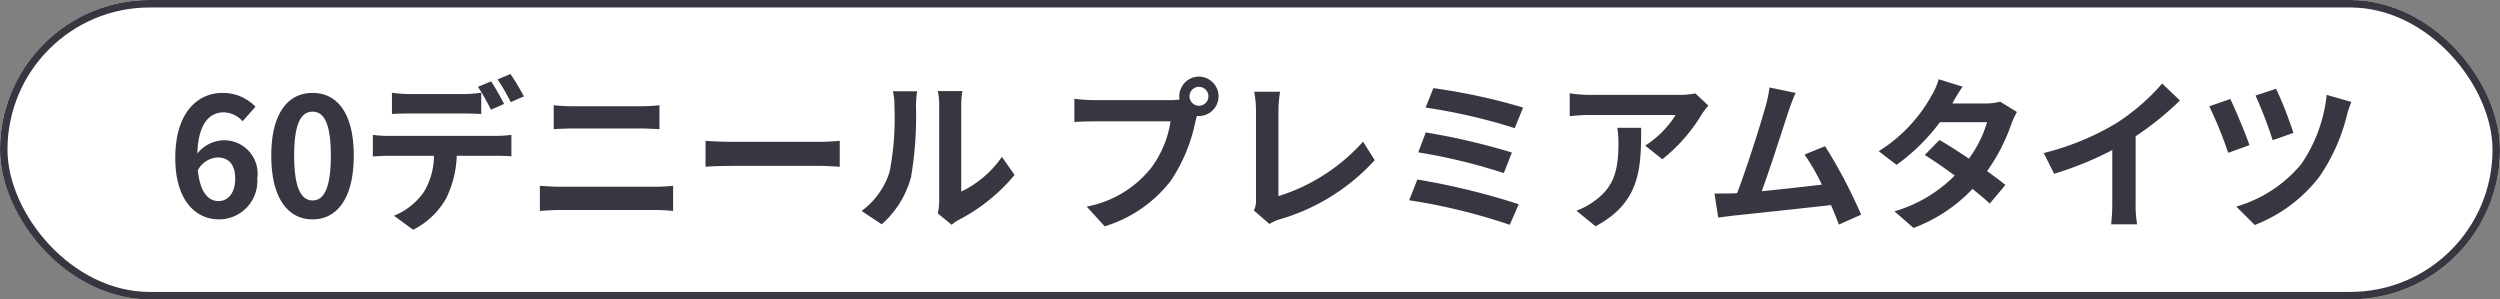 <svg xmlns="http://www.w3.org/2000/svg" width="167" height="20" viewBox="0 0 167 20">
  <rect x="0" y="0" width="167" height="20" fill="#808080" stroke="none"/>
  <g id="グループ_2668" data-name="グループ 2668" transform="translate(-1236 22081)">
    <g id="長方形_1324" data-name="長方形 1324" transform="translate(1236 -22081)" fill="#fff" stroke="#393641" stroke-width="0.5">
      <rect width="167" height="20" rx="10" stroke="none"/>
      <rect x="0.25" y="0.25" width="166.5" height="19.5" rx="9.75" fill="none"/>
    </g>
    <path id="パス_13334" data-name="パス 13334" d="M-69.954-3.982c.7,0,1.166.451,1.166,1.408,0,1-.506,1.507-1.111,1.507-.682,0-1.232-.572-1.386-2.057A1.591,1.591,0,0,1-69.954-3.982Zm.088,4.136a2.559,2.559,0,0,0,2.552-2.728,2.229,2.229,0,0,0-2.332-2.552,2.344,2.344,0,0,0-1.672.88c.066-2.046.836-2.75,1.771-2.75a1.767,1.767,0,0,1,1.254.594l.858-.968a3,3,0,0,0-2.211-.924c-1.639,0-3.146,1.3-3.146,4.334C-72.792-1.089-71.417.154-69.867.154Zm6.248,0c1.661,0,2.75-1.452,2.75-4.257s-1.089-4.191-2.75-4.191S-66.379-6.919-66.379-4.1-65.279.154-63.618.154Zm0-1.265c-.7,0-1.232-.7-1.232-2.992s.528-2.937,1.232-2.937S-62.4-6.38-62.4-4.1-62.914-1.111-63.618-1.111Zm5.3-7.194v1.419c.33-.022.8-.033,1.177-.033h3.6c.385,0,.814.011,1.188.033V-8.305a8.634,8.634,0,0,1-1.188.088h-3.6A8.23,8.23,0,0,1-58.316-8.305Zm-1.276,2.816v1.441c.308-.022.737-.044,1.056-.044h3.025a4.727,4.727,0,0,1-.682,2.431A4.492,4.492,0,0,1-58.184-.088L-56.9.847a5.213,5.213,0,0,0,2.211-2.112,6.978,6.978,0,0,0,.7-2.827h2.651c.308,0,.726.011,1,.033v-1.43a8.319,8.319,0,0,1-1,.066h-7.205A8.375,8.375,0,0,1-59.592-5.489Zm7.9-3.575-.88.363a14.006,14.006,0,0,1,.869,1.529l.88-.385C-51.035-7.964-51.419-8.657-51.694-9.064Zm1.3-.495-.869.363a12.977,12.977,0,0,1,.88,1.518l.88-.385A17.2,17.2,0,0,0-50.4-9.559Zm2.882,2.09v1.595c.374-.022.88-.044,1.3-.044h4.543c.385,0,.9.033,1.221.044V-7.469c-.308.033-.781.066-1.221.066h-4.554C-46.6-7.4-47.118-7.425-47.514-7.469Zm-.924,5.379V-.407c.407-.033.946-.066,1.375-.066h6.314a11.949,11.949,0,0,1,1.21.066V-2.09a11.149,11.149,0,0,1-1.21.066h-6.314C-47.493-2.024-48.009-2.057-48.438-2.09Zm11.066-3v1.727c.407-.033,1.144-.055,1.771-.055h5.907c.462,0,1.023.044,1.287.055V-5.093c-.286.022-.77.066-1.287.066H-35.6C-36.174-5.027-36.976-5.06-37.372-5.093ZM-21.851-.242l.924.759a2.35,2.35,0,0,1,.473-.33,12.112,12.112,0,0,0,3.729-3l-.847-1.21a6.966,6.966,0,0,1-2.717,2.321V-7.458a5.586,5.586,0,0,1,.077-.957h-1.639a4.877,4.877,0,0,1,.088.946v6.413A4.186,4.186,0,0,1-21.851-.242Zm-5.093-.165L-25.6.484a6.45,6.45,0,0,0,1.958-3.157,24.27,24.27,0,0,0,.33-4.73,7.245,7.245,0,0,1,.077-1h-1.617a4.174,4.174,0,0,1,.1,1.012,18.955,18.955,0,0,1-.319,4.356A5.189,5.189,0,0,1-26.944-.407Zm21.9-7.656A.638.638,0,0,1-4.405-8.7a.636.636,0,0,1,.627.638.634.634,0,0,1-.627.627A.636.636,0,0,1-5.043-8.063Zm-.682,0a1.218,1.218,0,0,0,.022.209,4.746,4.746,0,0,1-.627.044h-5.093A12.248,12.248,0,0,1-12.732-7.9v1.551c.275-.022.8-.044,1.309-.044h5.115A6.913,6.913,0,0,1-7.6-3.289,7.211,7.211,0,0,1-11.907-.7l1.2,1.32A8.835,8.835,0,0,0-6.286-2.431a11.1,11.1,0,0,0,1.65-4c.033-.1.055-.209.088-.33a.627.627,0,0,0,.143.011A1.319,1.319,0,0,0-3.1-8.063a1.322,1.322,0,0,0-1.309-1.32A1.324,1.324,0,0,0-5.725-8.063ZM-.742-.44.3.462a2.839,2.839,0,0,1,.649-.3A13.784,13.784,0,0,0,7.332-3.8L6.551-5.038A12.6,12.6,0,0,1,.9-1.4v-5.72a8.046,8.046,0,0,1,.11-1.254H-.72A7.028,7.028,0,0,1-.6-7.117v5.962A1.437,1.437,0,0,1-.742-.44Zm11.99-8.173-.517,1.3A37.737,37.737,0,0,1,16.682-5.94l.561-1.375A40.171,40.171,0,0,0,11.248-8.613Zm-.506,2.959-.506,1.331a38.244,38.244,0,0,1,5.72,1.386l.539-1.375A45.346,45.346,0,0,0,10.742-5.654Zm-.561,3.146-.55,1.386A39.244,39.244,0,0,1,16.352.517l.6-1.375A47.009,47.009,0,0,0,10.181-2.508ZM29.618-7.447l-.869-.814a5.673,5.673,0,0,1-1.122.1H21.7a8.721,8.721,0,0,1-1.342-.11v1.529c.517-.044.88-.077,1.342-.077h5.731A6.542,6.542,0,0,1,25.4-4.774l1.144.913a11.2,11.2,0,0,0,2.64-3.014A5.538,5.538,0,0,1,29.618-7.447ZM25.13-5.962H23.535a6.1,6.1,0,0,1,.077.99c0,1.8-.264,2.97-1.661,3.938A4.347,4.347,0,0,1,20.8-.429L22.083.616C25.075-.99,25.13-3.234,25.13-5.962ZM35.447-8.294,33.7-8.657a8,8,0,0,1-.264,1.276c-.319,1.144-1.265,4.158-1.9,5.786-.1,0-.209.011-.3.011-.363.011-.836.011-1.21.011L30.277.033c.352-.044.759-.1,1.034-.132,1.386-.143,4.719-.5,6.5-.7.209.473.385.924.528,1.3l1.485-.66a33.832,33.832,0,0,0-2.409-4.576l-1.375.561A13.3,13.3,0,0,1,37.2-2.167c-1.111.132-2.673.308-4.015.44C33.731-3.2,34.622-6,34.974-7.073,35.139-7.557,35.3-7.964,35.447-8.294ZM46.6-8.712l-1.595-.495A4.553,4.553,0,0,1,44.5-8.063,10.214,10.214,0,0,1,41-4.4l1.188.913a13.23,13.23,0,0,0,2.9-2.849h3.146a7.808,7.808,0,0,1-1.21,2.431c-.693-.462-1.386-.913-1.969-1.243l-.979,1c.561.352,1.287.847,2,1.375A9.345,9.345,0,0,1,42.048-.385L43.323.726a10.35,10.35,0,0,0,3.938-2.607c.451.363.858.7,1.155.979l1.045-1.243c-.319-.264-.748-.583-1.221-.924a12.6,12.6,0,0,0,1.628-3.168,5.175,5.175,0,0,1,.363-.781l-1.122-.693a3.493,3.493,0,0,1-.957.121H45.919A11.851,11.851,0,0,1,46.6-8.712Zm5.423,4.433.693,1.386A22.041,22.041,0,0,0,56.6-4.477v3.52A12.319,12.319,0,0,1,56.523.484h1.738a7.563,7.563,0,0,1-.1-1.441V-5.4a20.176,20.176,0,0,0,2.959-2.387L59.933-8.921a14.1,14.1,0,0,1-3.1,2.673A17.688,17.688,0,0,1,52.024-4.279Zm15.521-4.29-1.375.451a28.144,28.144,0,0,1,1.144,2.981L68.7-5.621A26.589,26.589,0,0,0,67.546-8.569Zm5.027.88-1.65-.473a9.981,9.981,0,0,1-1.694,4.62A8.824,8.824,0,0,1,64.883-.7L66.116.528A9.961,9.961,0,0,0,70.438-2.7a12.517,12.517,0,0,0,1.848-4.147A6.408,6.408,0,0,1,72.573-7.689Zm-8.085-.2L63.079-7.4A27.436,27.436,0,0,1,64.344-4.29l1.419-.517C65.51-5.555,64.817-7.194,64.487-7.887Z" transform="translate(1320.5 -22066.5)" fill="#393641"/>
  </g>
</svg>
